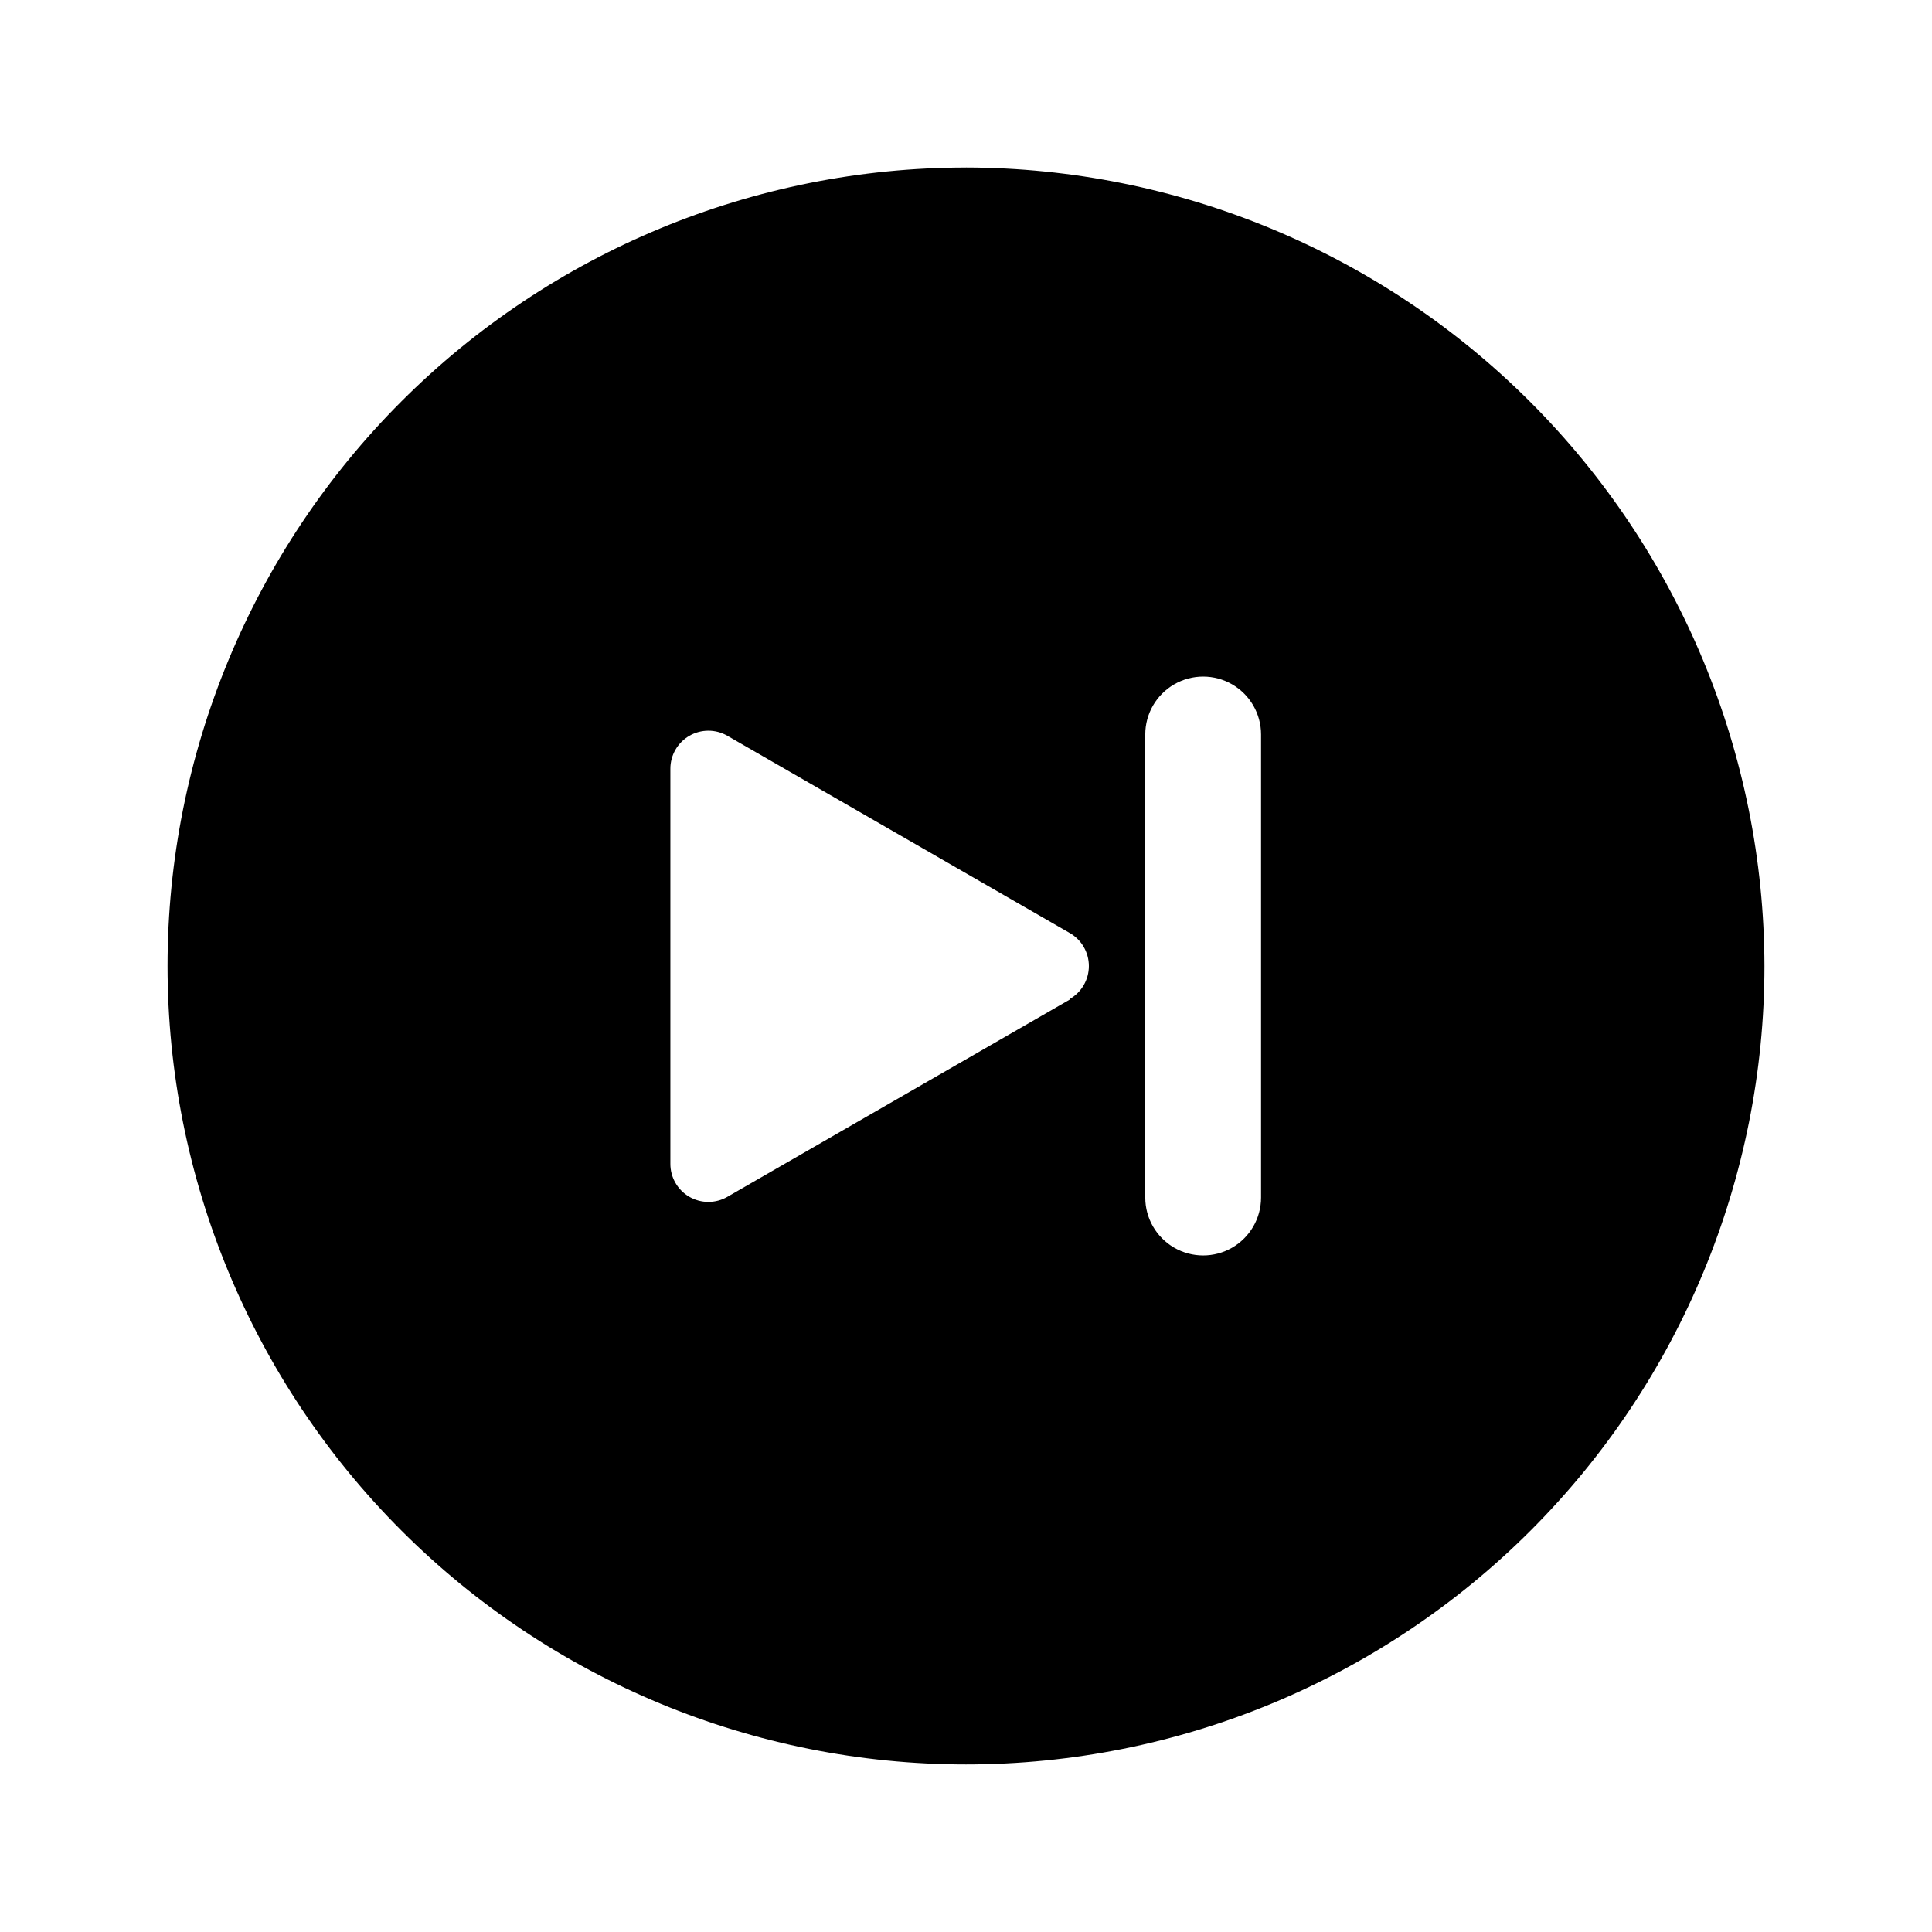 <?xml version="1.0" encoding="UTF-8"?>
<!-- Uploaded to: ICON Repo, www.svgrepo.com, Generator: ICON Repo Mixer Tools -->
<svg fill="#000000" width="800px" height="800px" version="1.1" viewBox="144 144 512 512" xmlns="http://www.w3.org/2000/svg">
 <path d="m400 188.4c-56.121 0-109.94 22.293-149.62 61.977s-61.977 93.504-61.977 149.62c0 56.117 22.293 109.94 61.977 149.62 39.684 39.684 93.504 61.977 149.62 61.977 56.117 0 109.94-22.293 149.62-61.977 39.684-39.68 61.977-93.504 61.977-149.62-0.105-56.09-22.434-109.85-62.094-149.51-39.66-39.66-93.418-61.988-149.5-62.094zm27.457 220.52-90.688 52.246c-3.121 1.805-6.973 1.801-10.094-0.008-3.121-1.812-5.035-5.152-5.019-8.758v-104.64c-0.016-3.609 1.898-6.945 5.019-8.758 3.121-1.809 6.973-1.812 10.094-0.008l90.688 52.246v-0.004c3.156 1.789 5.106 5.141 5.106 8.77s-1.949 6.977-5.106 8.766zm50.734 52.449c0 5.481-2.926 10.543-7.672 13.285-4.746 2.738-10.594 2.738-15.34 0-4.746-2.742-7.672-7.805-7.672-13.285v-122.73c0-5.481 2.926-10.543 7.672-13.285 4.746-2.738 10.594-2.738 15.34 0 4.746 2.742 7.672 7.805 7.672 13.285z"/>
</svg>